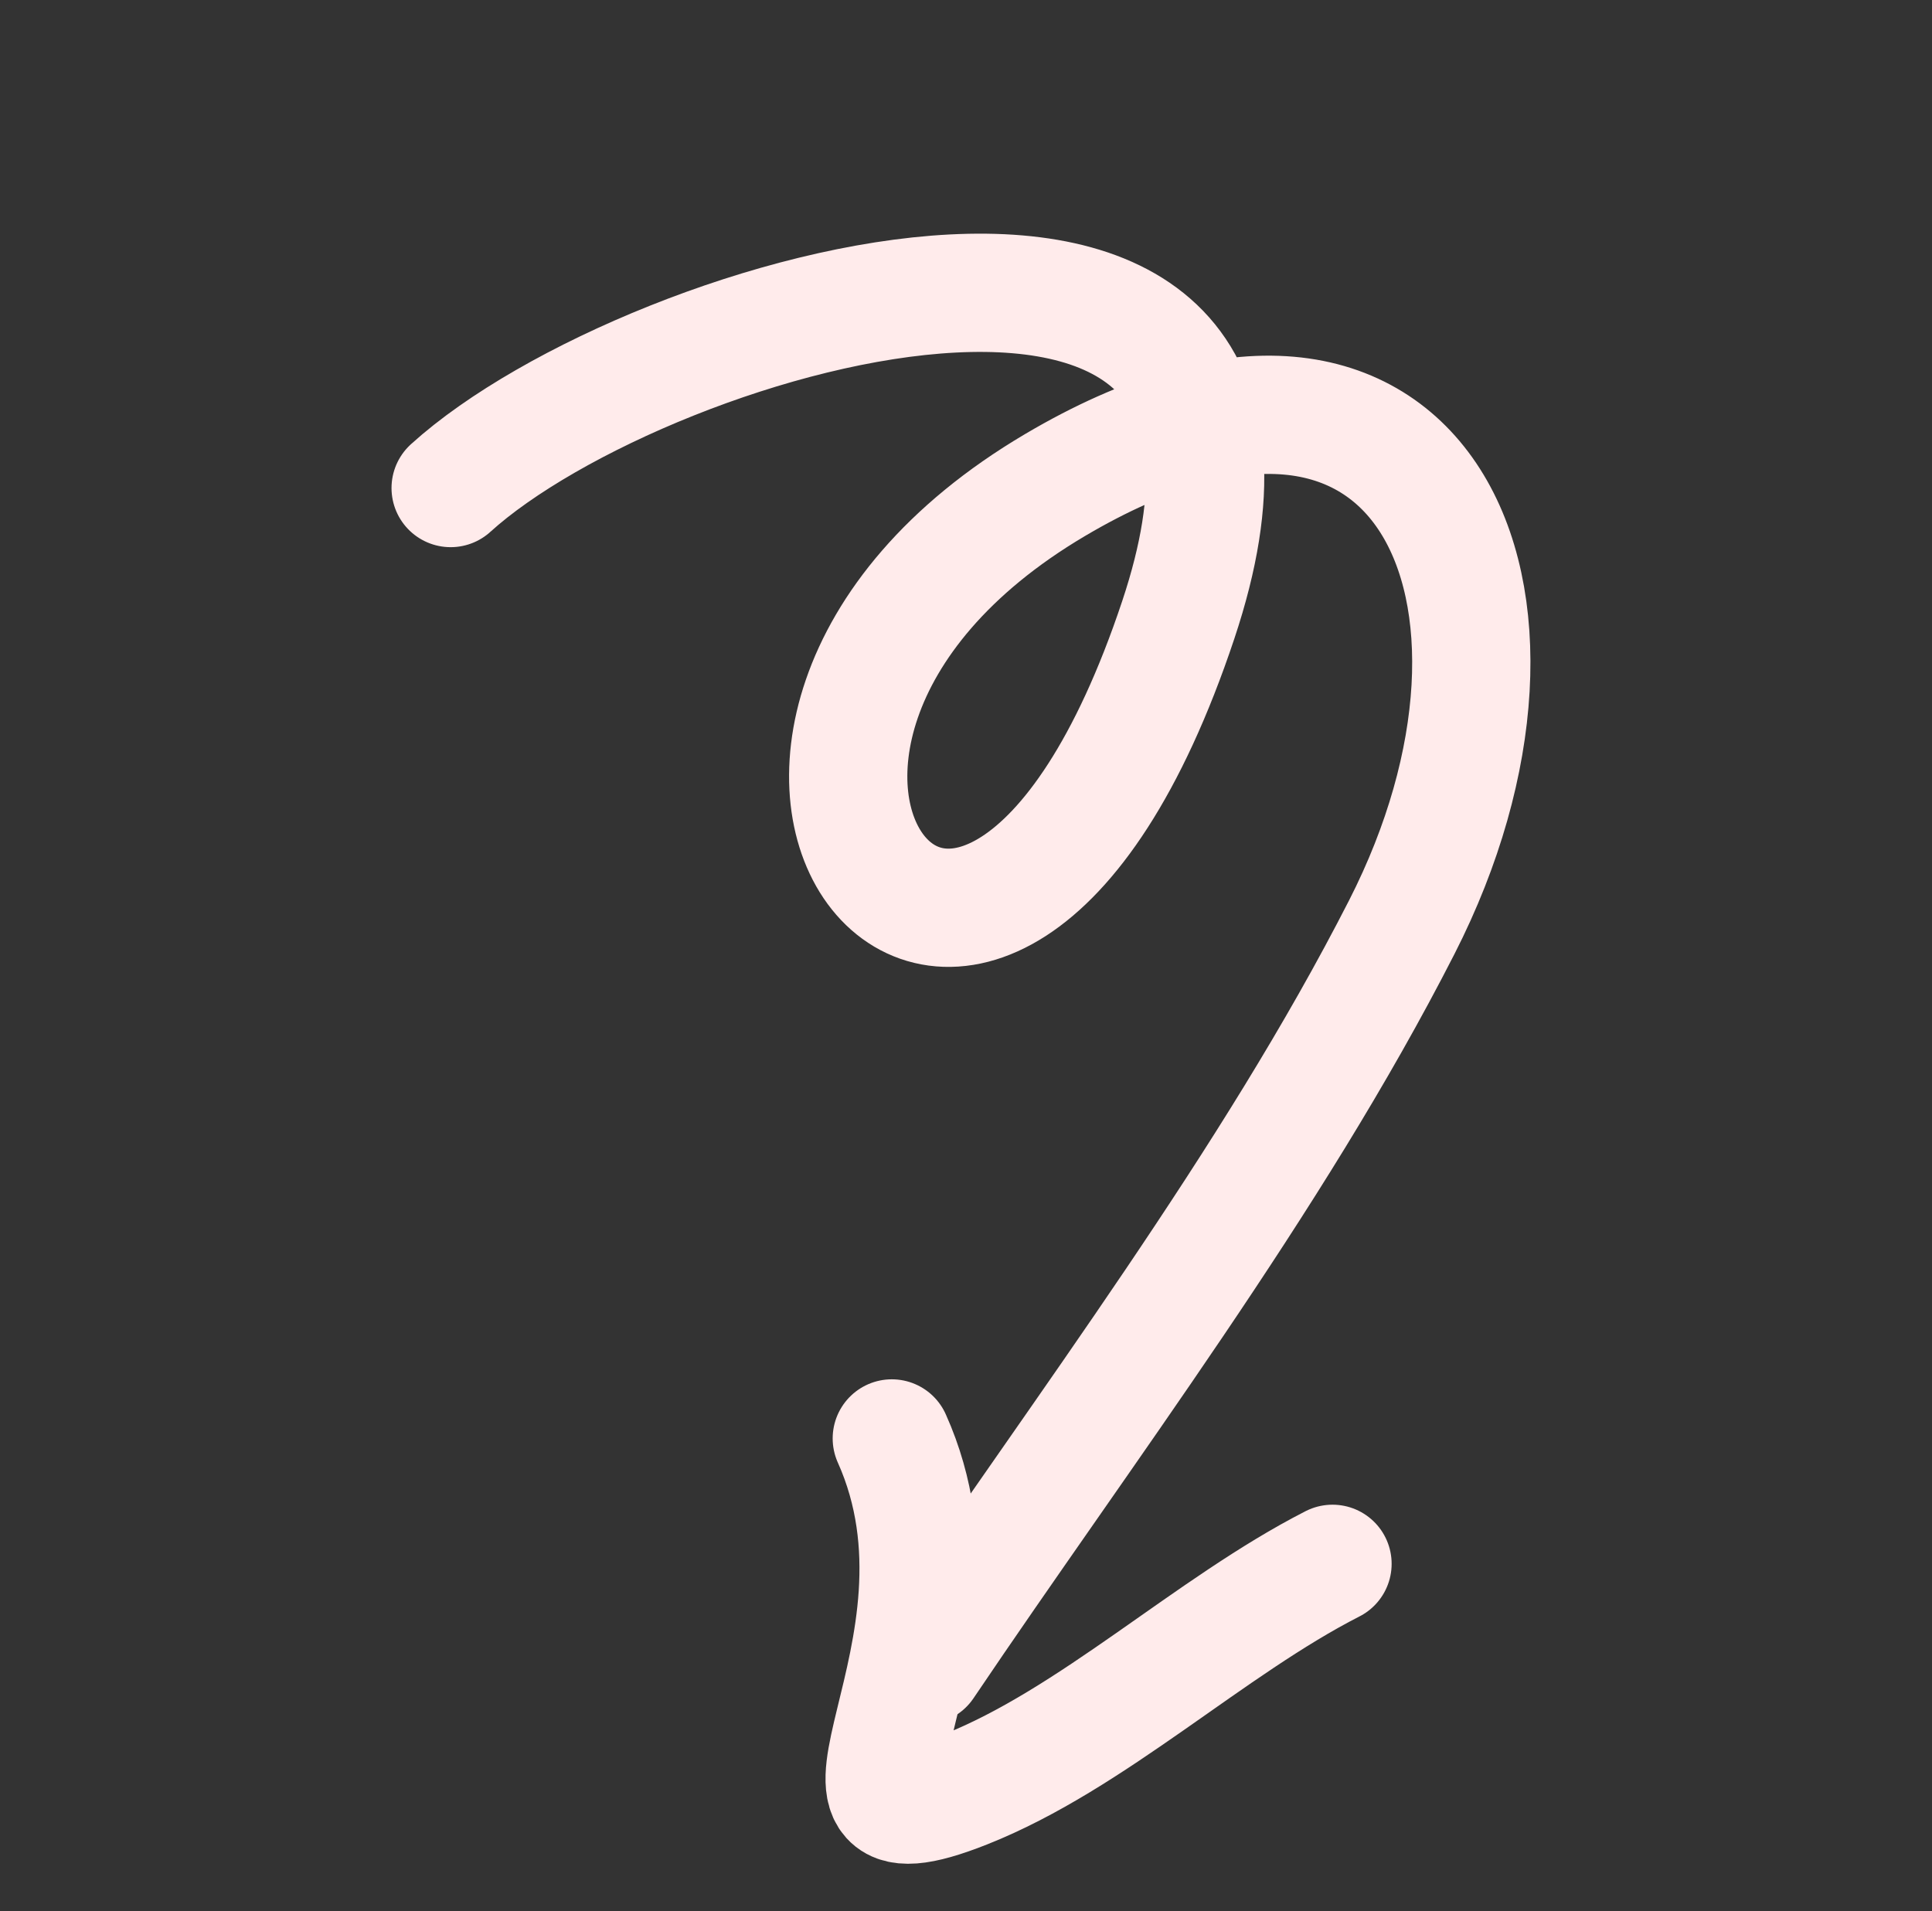 <?xml version="1.0" encoding="UTF-8"?> <svg xmlns="http://www.w3.org/2000/svg" width="94" height="93" fill="none"><rect width="100%" height="100%" fill="#333333" stroke="none"/> <path stroke="#FFEBEB" stroke-linecap="round" stroke-width="5.754" d="M43.39 69.991c4.697 10.474-5.517 20.686 3.577 17.08 6.175-2.447 11.887-7.928 17.865-10.979"></path> <path stroke="#FFEBEB" stroke-linecap="round" stroke-width="5.754" d="M21.926 23.747c9.589-8.7 43.78-18.684 35.399 6.424-9.668 28.958-27.279 6-5.985-6.575 17.972-10.613 25.05 5.477 16.863 21.517-6.347 12.436-15.41 24.324-23.221 35.908"></path> </svg> 